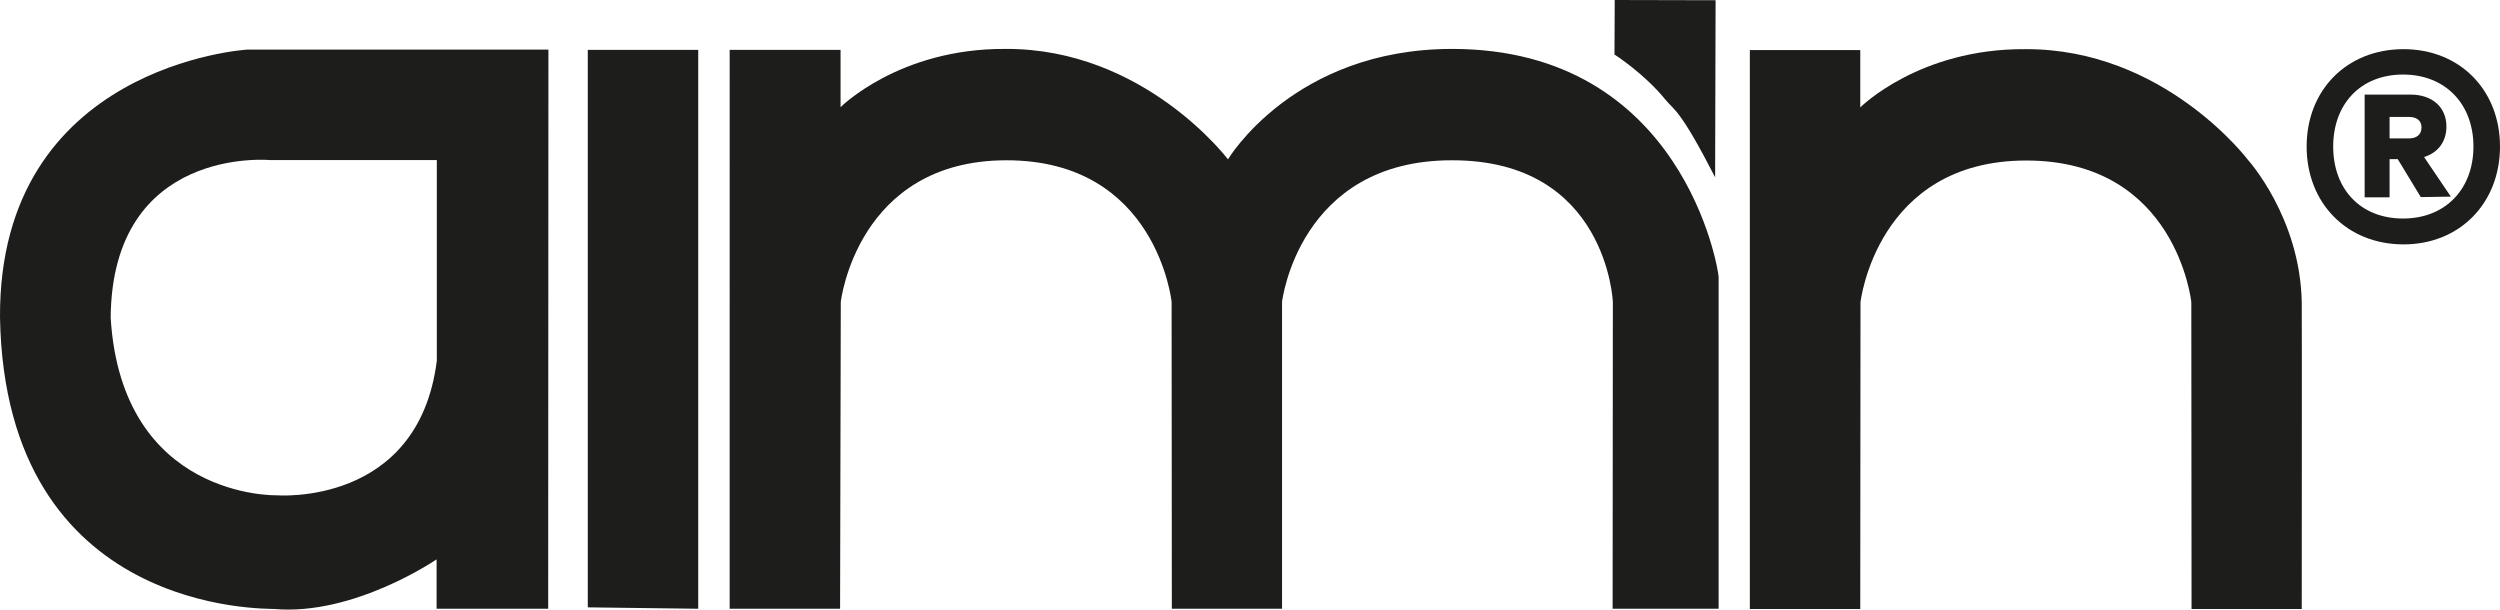 <?xml version="1.0" encoding="UTF-8"?><svg id="Lager_1" xmlns="http://www.w3.org/2000/svg" width="1073.102" height="261.657" viewBox="0 0 1073.102 261.657"><defs><style>.cls-1{fill:#1d1d1b;}</style></defs><polygon class="cls-1" points="252.303 21.4 299.702 21.4 299.702 261.3 252.303 260.7 252.303 21.4"/><path class="cls-1" d="m313.202,21.4h47.6v24.6s25.2-25.3,70.8-25c59.5-.3,95.5,47.4,95.5,47.4,0,0,28.1-47.4,96.2-47.4,99.3,0,114.4,95,114.4,97.9v142.4h-45.5l.1-131.7s-2.5-60.9-69-60.8c-65.9-.1-73,60.8-73,60.8v131.7h-47.3l-.1-131.7s-6.3-60.9-71-60.8c-64.1.1-71,60.8-71,60.8l-.3,131.7h-47.4V21.4Z"/><path class="cls-1" d="m235.403,21.4l-.1,239.9h-47.9v-21.2s-35.4,24.3-69.7,21.3c-2.9-.3-115.4,3-117.7-125.1C-.598,27.8,106.002,21.3,106.002,21.3h129.4v.1Zm-119.7,47.3s-67.6-6.2-68.2,67.7c4.8,77.9,71.2,76.2,71.2,76.2,0,0,60.9,5,68.8-57.8v-86.1h-71.8Z"/><path class="cls-1" d="m750.903,21.5h47.6v24.6s25.2-25.3,70.8-25c59.5-.3,95.5,47.4,95.5,47.4,0,0,22.5,24.7,23.2,61.2.1,4.7,0,131.7,0,131.7h-47.3l-.1-131.7s-6.3-60.9-71-60.8c-64.1.1-71,60.8-71,60.8l-.1,131.7h-47.4V21.5h-.2Z"/><path class="cls-1" d="m736.403.1l-43.3-.1-.1,23.4s12.7,8.1,21.8,19.3c3.9,4.8,6.2,3.8,21.4,33.4l.2-76Z"/><path class="cls-1" d="m990.102,62.9c0-24.2,17.2-41.8,41.6-41.8,24.2,0,41.4,17.6,41.4,41.8s-17.2,42-41.4,42c-24.4,0-41.6-17.8-41.6-42m11.4,0c0,18.2,11.6,30.9,30,30.9,18.2,0,30.2-12.7,30.2-30.9s-12-30.9-30.2-30.9c-18.4,0-30,12.8-30,30.9m39,4.5l11.5,17-12.9.2-9.9-16.3h-3.5v16.4h-10.7v-44.1h19.7c9.2,0,15.4,5.3,15.4,13.7,0,6.6-3.7,11.3-9.6,13.1m-14.8-17.2v9.2h8.4c2.9,0,5.3-1.4,5.3-4.7s-2.5-4.5-5.3-4.5h-8.4Z"/></svg>